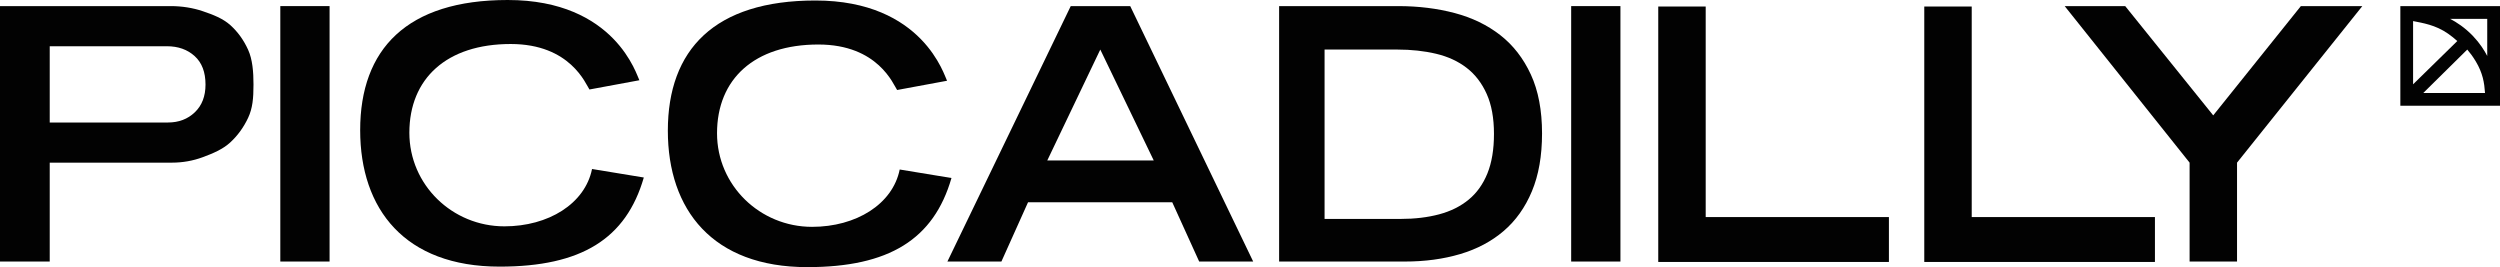 <?xml version="1.0" encoding="utf-8"?>
<!-- Generator: Adobe Illustrator 23.0.6, SVG Export Plug-In . SVG Version: 6.00 Build 0)  -->
<svg version="1.1" id="Layer_1" xmlns="http://www.w3.org/2000/svg" xmlns:xlink="http://www.w3.org/1999/xlink" x="0px" y="0px"
	 viewBox="0 0 853.959 91.247" style="enable-background:new 0 0 853.959 91.247;" xml:space="preserve">
<style type="text/css">
	.st0{fill:#020202;}
</style>
<g>
	<g>
		<path class="st0" d="M86.589,28.883c0,4.69-0.299,8.106-1.846,11.387
			c-1.547,3.284-3.59,6.089-6.128,8.414c-2.539,2.327-5.968,3.757-9.338,5.003
			c-3.373,1.247-6.883,1.87-10.53,1.87H16.984v33.778H0V2.084h58.271
			c3.886,0,7.556,0.582,11.006,1.745c3.45,1.165,6.869,2.474,9.408,4.758
			c2.538,2.287,4.561,5.091,6.068,8.414C86.26,20.326,86.589,24.563,86.589,28.883z
			 M70.2,28.883c0-4.238-1.236-7.479-3.709-9.722
			c-2.472-2.244-5.633-3.365-9.478-3.365H16.984v26.05h40.383
			c3.688,0,6.749-1.163,9.183-3.49C68.982,36.03,70.2,32.871,70.2,28.883z"/>
		<path class="st0" d="M95.75,89.335V2.084h16.827v87.251H95.75z"/>
		<path class="st0" d="M409.62,89.336l-9.199-20.24h-49.263l-9.095,20.24h-18.447
			l42.13-87.251h20.317l42.004,87.251H409.62z M375.841,16.927l-18.115,37.895h36.379
			L375.841,16.927z"/>
		<path class="st0" d="M526.737,45.585c0,7.647-1.156,14.231-3.464,19.756
			c-2.31,5.527-5.535,10.056-9.673,13.586c-4.142,3.533-9.076,6.15-14.81,7.853
			c-5.732,1.704-12.023,2.556-18.87,2.556h-42.995V2.085h40.726
			c6.847,0,13.256,0.791,19.228,2.368c5.972,1.58,11.167,4.094,15.585,7.541
			c4.419,3.449,7.901,7.936,10.45,13.461
			C525.462,30.983,526.737,37.692,526.737,45.585z M510.316,45.732
			c0-5.382-0.825-9.923-2.475-13.619c-1.65-3.695-3.93-6.669-6.836-8.919
			c-2.908-2.249-6.384-3.857-10.429-4.821c-4.048-0.964-8.467-1.446-13.258-1.446
			h-24.867v57.853h26.045c4.791,0,9.152-0.521,13.082-1.567
			c3.927-1.043,7.286-2.712,10.076-5.002c2.789-2.29,4.93-5.282,6.423-8.979
			C509.569,55.536,510.316,51.036,510.316,45.732z"/>
		<path class="st0" d="M536.687,89.336V2.085h16.827v87.251H536.687z"/>
		<path class="st0" d="M566.433,89.479V2.228h16.204v71.92h62.584v15.331H566.433z"/>
		<path class="st0" d="M764.134,55.557v33.778h-16.204V55.557L705.263,2.085h20.674L756,39.411
			l29.937-37.326h20.991L764.134,55.557z"/>
		<path class="st0" d="M218.4,27.411l-17.053,3.158
			c-1.244-1.768-6.442-15.537-26.905-15.537c-21.853,0-34.611,11.779-34.611,30.316
			c0,17.811,14.653,31.966,32.463,31.966c15.032,0,27.537-7.714,29.937-19.587
			c5.895,0.968,11.789,1.937,17.684,2.905
			c-6.063,20.968-21.347,30.442-49.263,30.442c-32.337,0-47.621-19.579-47.621-46.611
			C123.032,16.8,138.947,0,173.431,0C210.316,0,217.564,25.992,218.4,27.411z"/>
		<path class="st0" d="M323.495,27.584l-17.053,3.158C305.198,28.974,300,15.205,279.537,15.205
			c-21.853,0-34.611,11.779-34.611,30.316c0,17.811,14.653,31.966,32.463,31.966
			c15.032,0,27.537-7.714,29.937-19.587c5.895,0.968,11.789,1.937,17.684,2.905
			c-6.063,20.968-21.347,30.442-49.263,30.442c-32.337,0-47.621-19.579-47.621-46.611
			c0-27.663,15.916-44.464,50.399-44.464C315.411,0.173,322.659,26.165,323.495,27.584z"/>
		<path class="st0" d="M657.301,89.479V2.228h16.204v71.92h62.584v15.331H657.301z"/>
	</g>
</g>
<path class="st0" d="M819.919,2.087v34.04h34.04V2.087H819.919z M824.27,7.2
	c3.247,0.658,7.607,1.274,11.941,4.295c1.186,0.826,2.234,1.682,3.158,2.526
	c-5.033,4.926-10.066,9.853-15.099,14.779V7.2z M827.747,31.767l15.032-14.841
	c0.962,1.128,1.963,2.469,2.905,4.042c2.432,4.062,2.921,7.342,3.158,10.798
	H827.747z M849.599,19.107c-0.975-1.867-2.49-4.291-4.799-6.728
	c-2.843-2.999-5.774-4.842-7.861-5.932h12.66V19.107z"/>
</svg>
